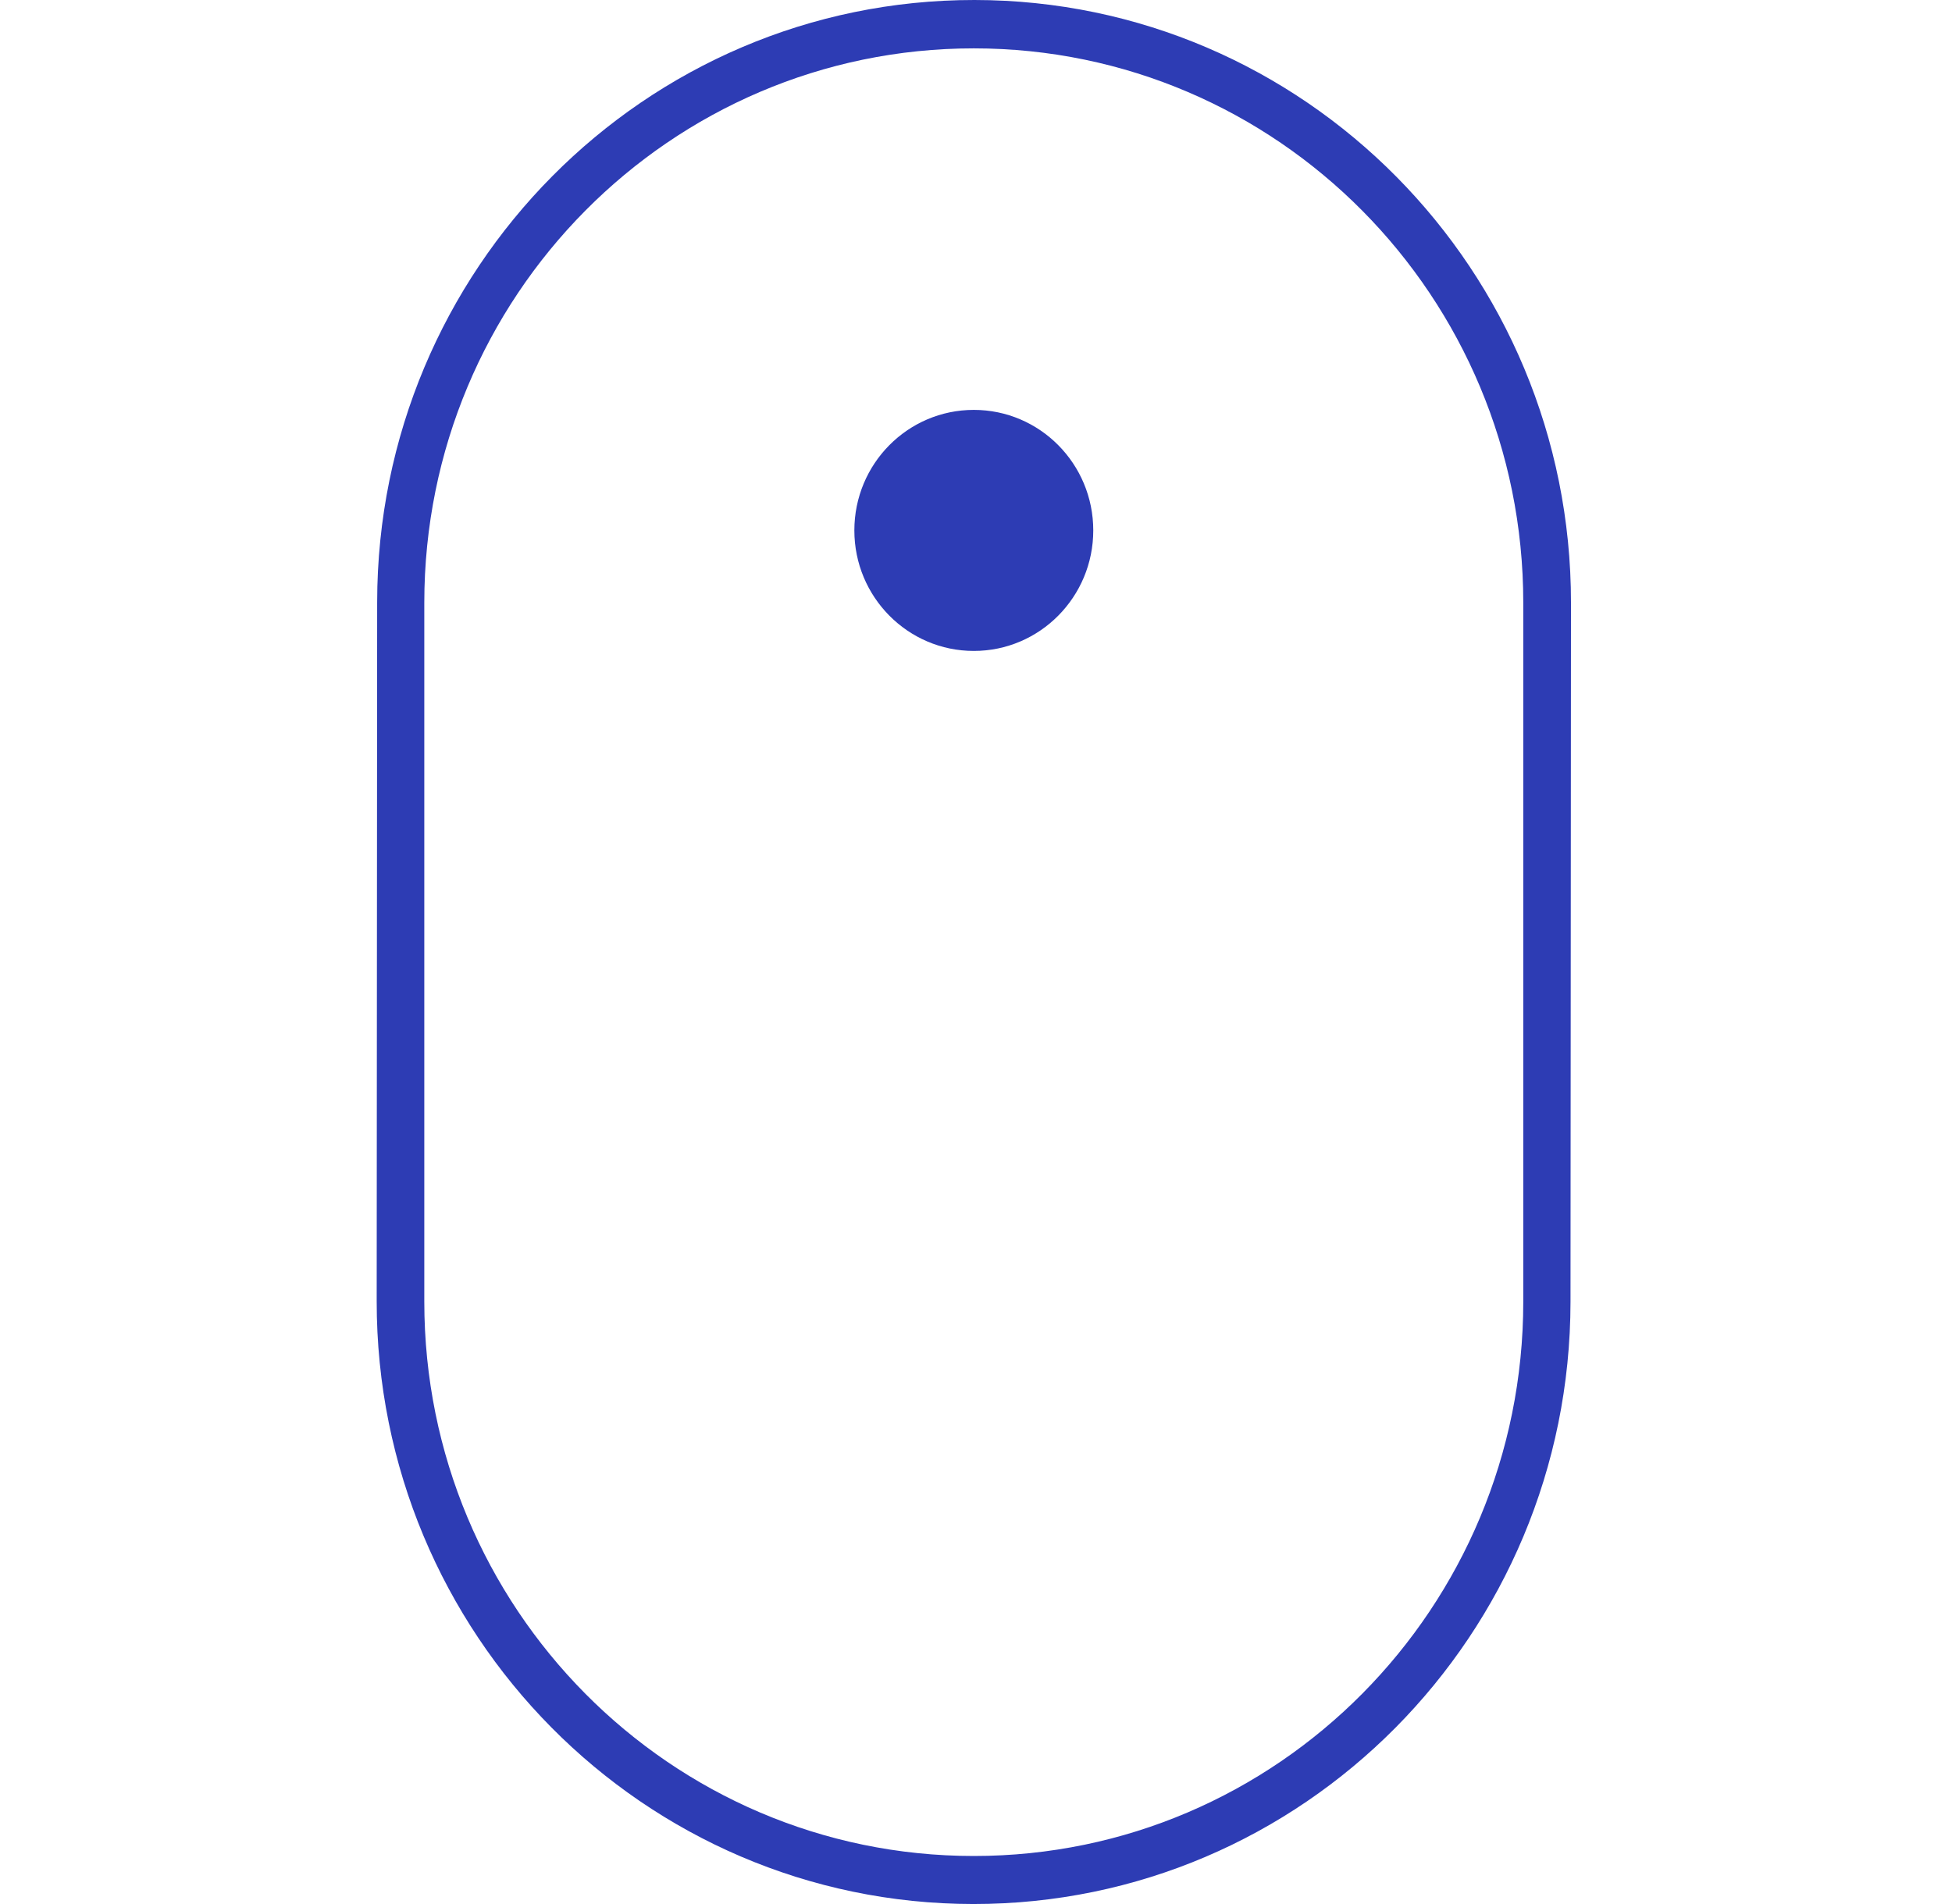 <svg width="41" height="40" viewBox="0 0 41 40" fill="none" xmlns="http://www.w3.org/2000/svg">
<path fill-rule="evenodd" clip-rule="evenodd" d="M20.468 3.23521e-06C13.544 -0.005 7.927 5.659 7.922 12.649L7.912 27.334C7.907 34.324 13.516 39.995 20.441 40C27.364 40.005 32.982 34.341 32.987 27.351L32.997 12.666C33.002 5.676 27.392 0.005 20.468 3.23521e-06ZM31.995 27.345C31.995 33.777 26.828 38.991 20.454 38.991C14.079 38.991 8.912 33.777 8.912 27.345V12.662C8.912 6.23 14.079 1.016 20.454 1.016C26.828 1.016 31.995 6.23 31.995 12.662V27.345ZM20.454 8.611C19.068 8.611 17.945 9.744 17.945 11.143C17.945 12.541 19.068 13.675 20.454 13.675C21.84 13.675 22.963 12.541 22.963 11.143C22.963 9.744 21.84 8.611 20.454 8.611Z" fill="#2D3CB4"/>
</svg>
